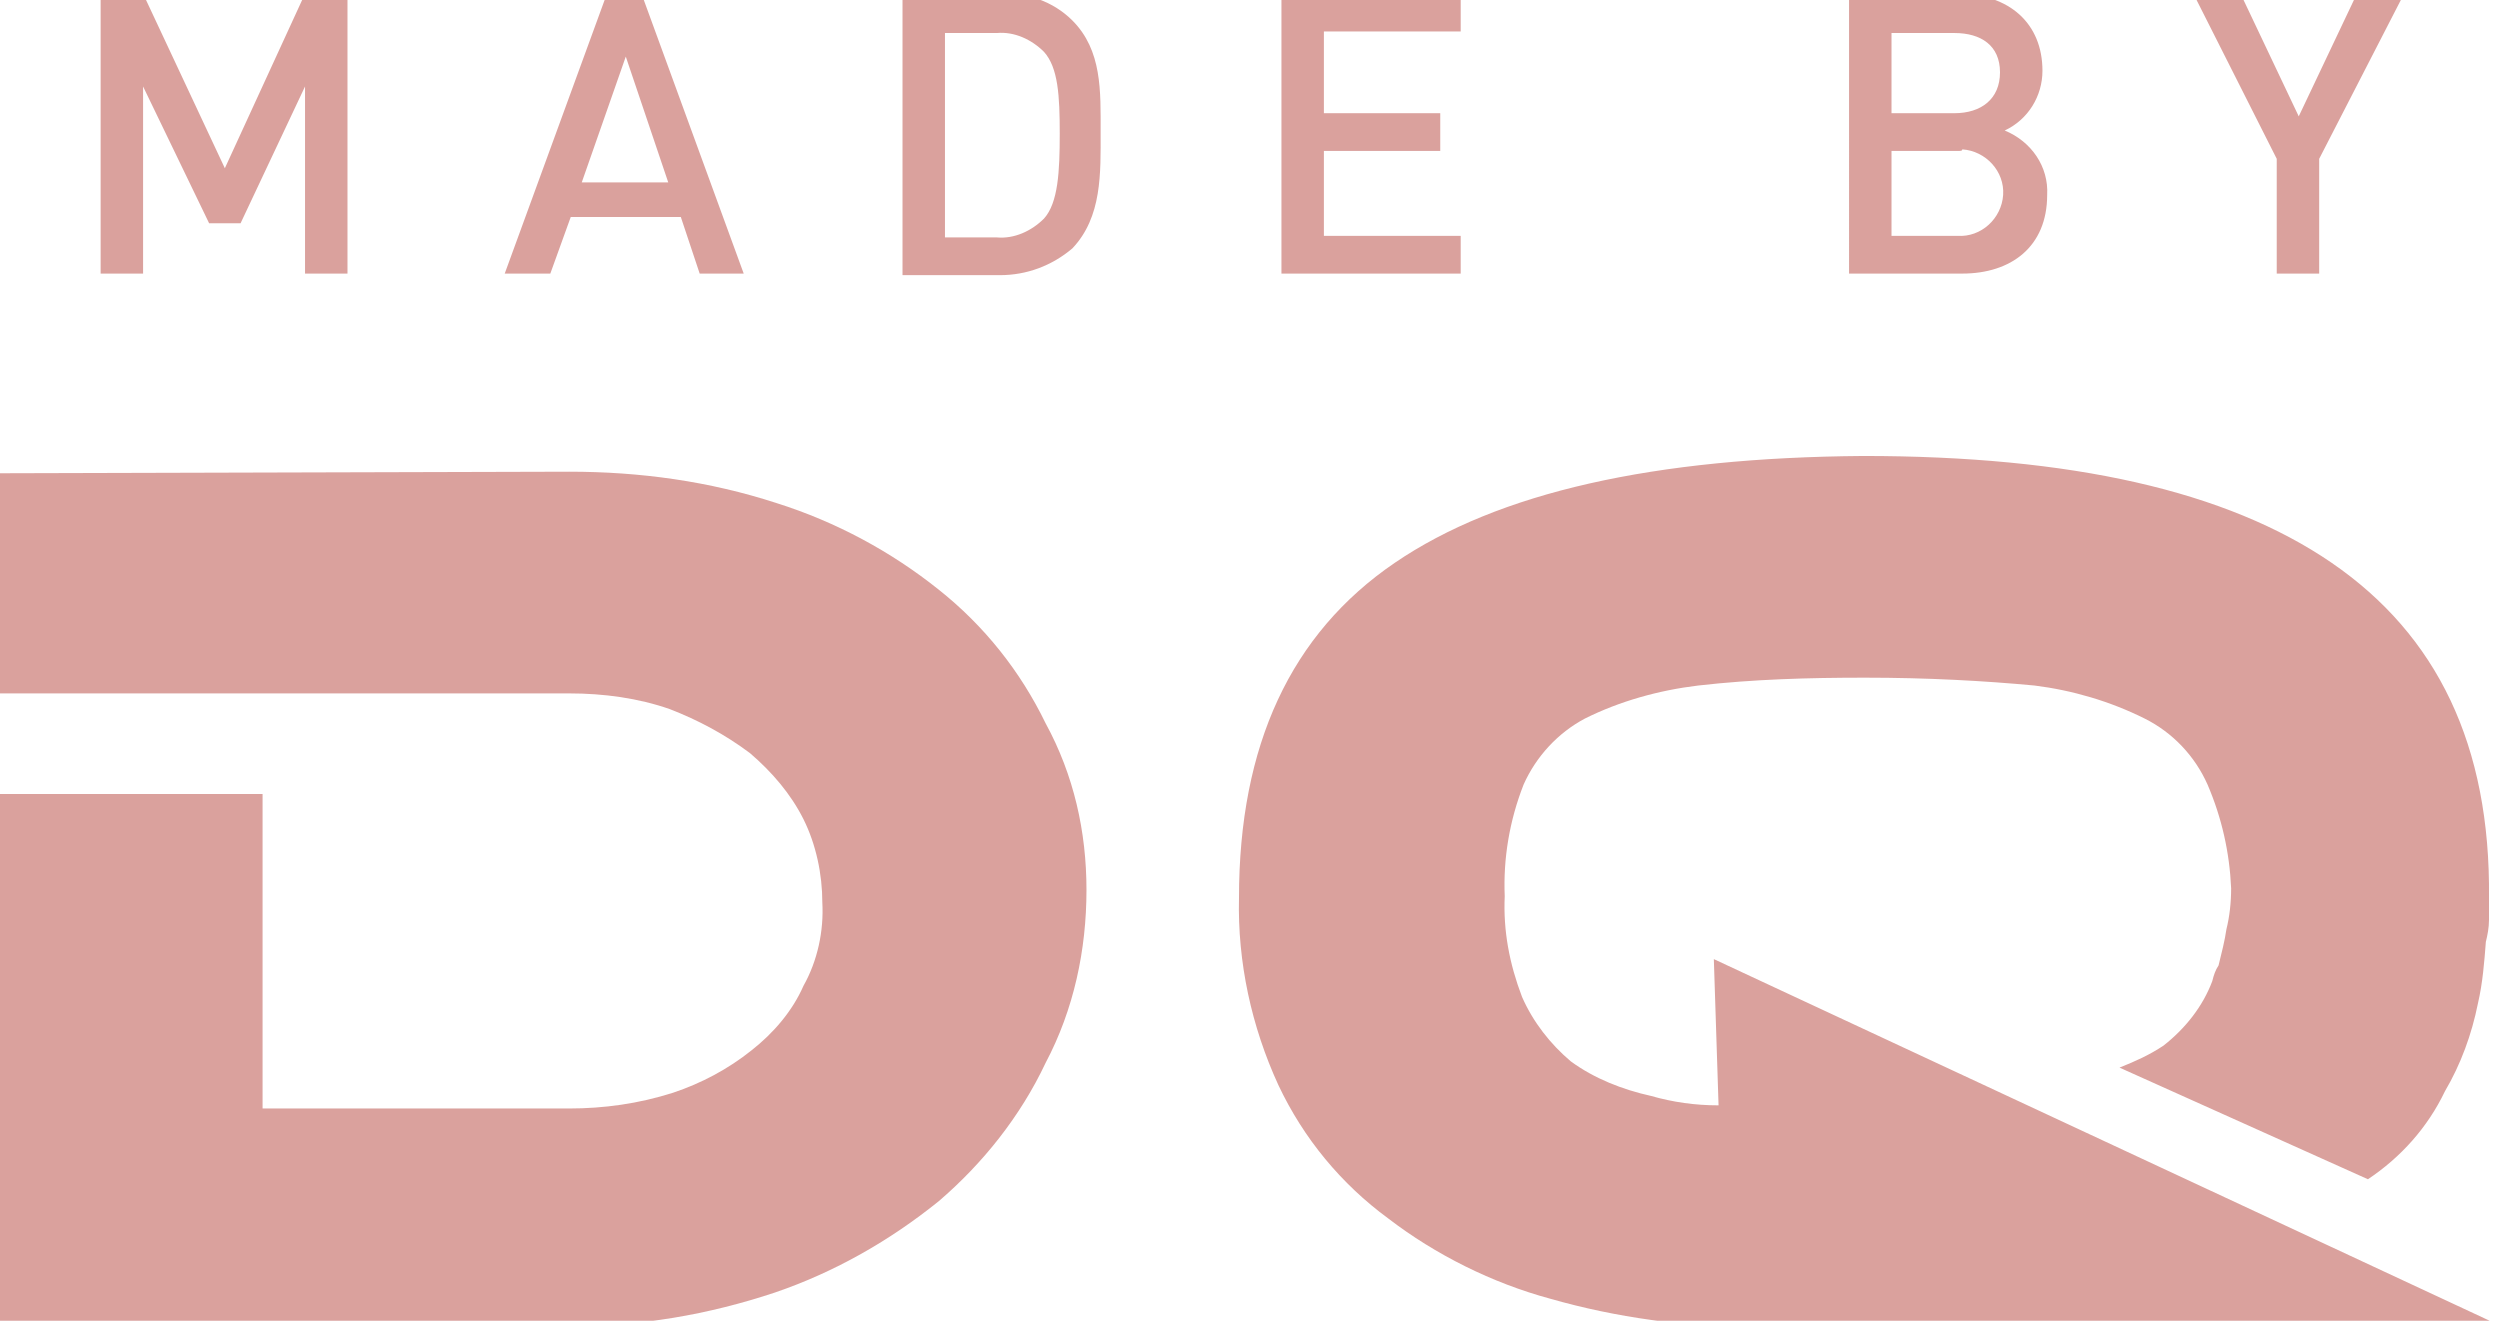 <?xml version="1.0" encoding="utf-8"?>
<!-- Generator: Adobe Illustrator 25.4.0, SVG Export Plug-In . SVG Version: 6.00 Build 0)  -->
<svg version="1.1" id="el_Gvng3eRVN" xmlns="http://www.w3.org/2000/svg" xmlns:xlink="http://www.w3.org/1999/xlink" x="0px"
	 y="0px" viewBox="0 0 159 84" style="enable-background:new 0 0 159 84;" xml:space="preserve">
<style type="text/css">
	.st0{fill:#DAA19D;}
</style>
<path id="el_KP8Ehv5_Nq" class="st0" d="M69.1,56.6c0,3.8-0.8,7.6-2.6,11c-1.6,3.4-4,6.4-6.8,8.8c-3.1,2.5-6.6,4.5-10.4,5.8
	c-4.2,1.4-8.7,2.2-13.1,2.1H-0.2V50.5h16.9v20h19.5c2.2,0,4.4-0.3,6.6-1c1.8-0.6,3.5-1.5,5-2.7c1.4-1.1,2.6-2.5,3.3-4.1
	c0.9-1.6,1.3-3.5,1.2-5.3c0-1.8-0.4-3.7-1.2-5.3s-2-3-3.4-4.2c-1.6-1.2-3.3-2.1-5.1-2.8c-2-0.7-4.2-1-6.4-1H-0.2v-14L36.2,30
	c4.5,0,8.9,0.6,13.2,2c3.8,1.2,7.3,3.1,10.3,5.5c2.9,2.3,5.2,5.2,6.8,8.5C68.3,49.3,69.1,52.9,69.1,56.6z"/>
<path id="el_P49SwmSzyi" class="st0" d="M159.2,84.4h-47.6c-4.4,0-8.8-0.6-13-1.8c-3.7-1-7.3-2.8-10.3-5.1c-3-2.2-5.4-5.1-7-8.5
	c-1.7-3.7-2.6-7.8-2.5-11.9c0-9.7,3.3-16.8,9.9-21.3s16.5-6.7,29.8-6.8c13.2,0,23.1,2.2,29.8,6.8s10.1,11.6,10,21.3v1.4
	c0,0.5-0.1,1-0.2,1.4c-0.1,1.3-0.2,2.6-0.5,3.9c-0.4,2-1.1,3.9-2.1,5.6c-1.1,2.3-2.8,4.2-4.9,5.6l-15.8-7.1c1-0.4,1.9-0.8,2.8-1.4
	c1.4-1.1,2.5-2.5,3.1-4.1c0.1-0.4,0.2-0.7,0.4-1c0.2-0.8,0.4-1.6,0.5-2.3c0.2-0.8,0.3-1.7,0.3-2.6c-0.1-2.3-0.6-4.5-1.5-6.6
	c-0.8-1.8-2.2-3.3-4-4.2c-2.2-1.1-4.6-1.8-7-2.1c-3.2-0.3-6.8-0.5-10.8-0.5c-3.6,0-7.1,0.1-10.6,0.5c-2.5,0.3-5,1-7.2,2.1
	c-1.7,0.9-3.1,2.4-3.9,4.2c-0.9,2.3-1.3,4.7-1.2,7.1c-0.1,2.2,0.3,4.3,1.1,6.4c0.7,1.6,1.8,3,3.1,4.1c1.5,1.1,3.3,1.8,5.1,2.2
	c1.4,0.4,2.8,0.6,4.3,0.6L109,61L159.2,84.4z"/>
<path id="el_gU9j1c4kwY" class="st0" d="M19.4,17.4V5.5l-4.1,8.7h-2L9.1,5.5v11.9H6.4V-0.4h2.7l5.2,11.1l5.1-11.1h2.7v17.8H19.4z"/>
<path id="el_nQoQqn6Qch" class="st0" d="M44.5,17.4l-1.2-3.6h-7L35,17.4h-2.9l6.5-17.8h2.2l6.5,17.8H44.5z M39.8,3.6l-2.8,8h5.5
	L39.8,3.6z"/>
<path id="el_8_8RKx2BP6" class="st0" d="M68.2,15.8c-1.3,1.1-2.9,1.7-4.6,1.7h-6.2V-0.4h6.2c1.7-0.1,3.4,0.5,4.6,1.7
	C70.1,3.2,70,5.8,70,8.4S70.1,13.8,68.2,15.8z M66.4,3.3c-0.8-0.8-1.9-1.3-3-1.2h-3.3v13h3.3c1.1,0.1,2.2-0.4,3-1.2c0.9-1,1-3,1-5.4
	S67.3,4.3,66.4,3.3z"/>
<path id="el_hMAO3JFvM1" class="st0" d="M81.5,17.4V-0.4h11.4V2h-8.7v5.2h7.4v2.4h-7.4V15h8.7v2.4H81.5z"/>
<path id="el_06i0peXY12" class="st0" d="M124.8,17.4h-7.2V-0.4h6.9c3.3,0,5.4,1.9,5.4,4.9c0,1.6-0.9,3.1-2.4,3.8
	c1.7,0.7,2.8,2.3,2.7,4.1C130.2,15.7,127.9,17.4,124.8,17.4z M124.3,2.1h-4v5.1h4c1.7,0,2.9-0.9,2.9-2.6S126,2.1,124.3,2.1z
	 M124.5,9.6h-4.2V15h4.2c1.5,0.1,2.8-1.1,2.9-2.6s-1.1-2.8-2.6-2.9C124.8,9.6,124.7,9.6,124.5,9.6z"/>
<path id="el_HzS9Nn0jqq" class="st0" d="M147.5,10.1v7.3h-2.7v-7.3l-5.3-10.5h3l3.7,7.8l3.7-7.8h3L147.5,10.1z"/>
</svg>
